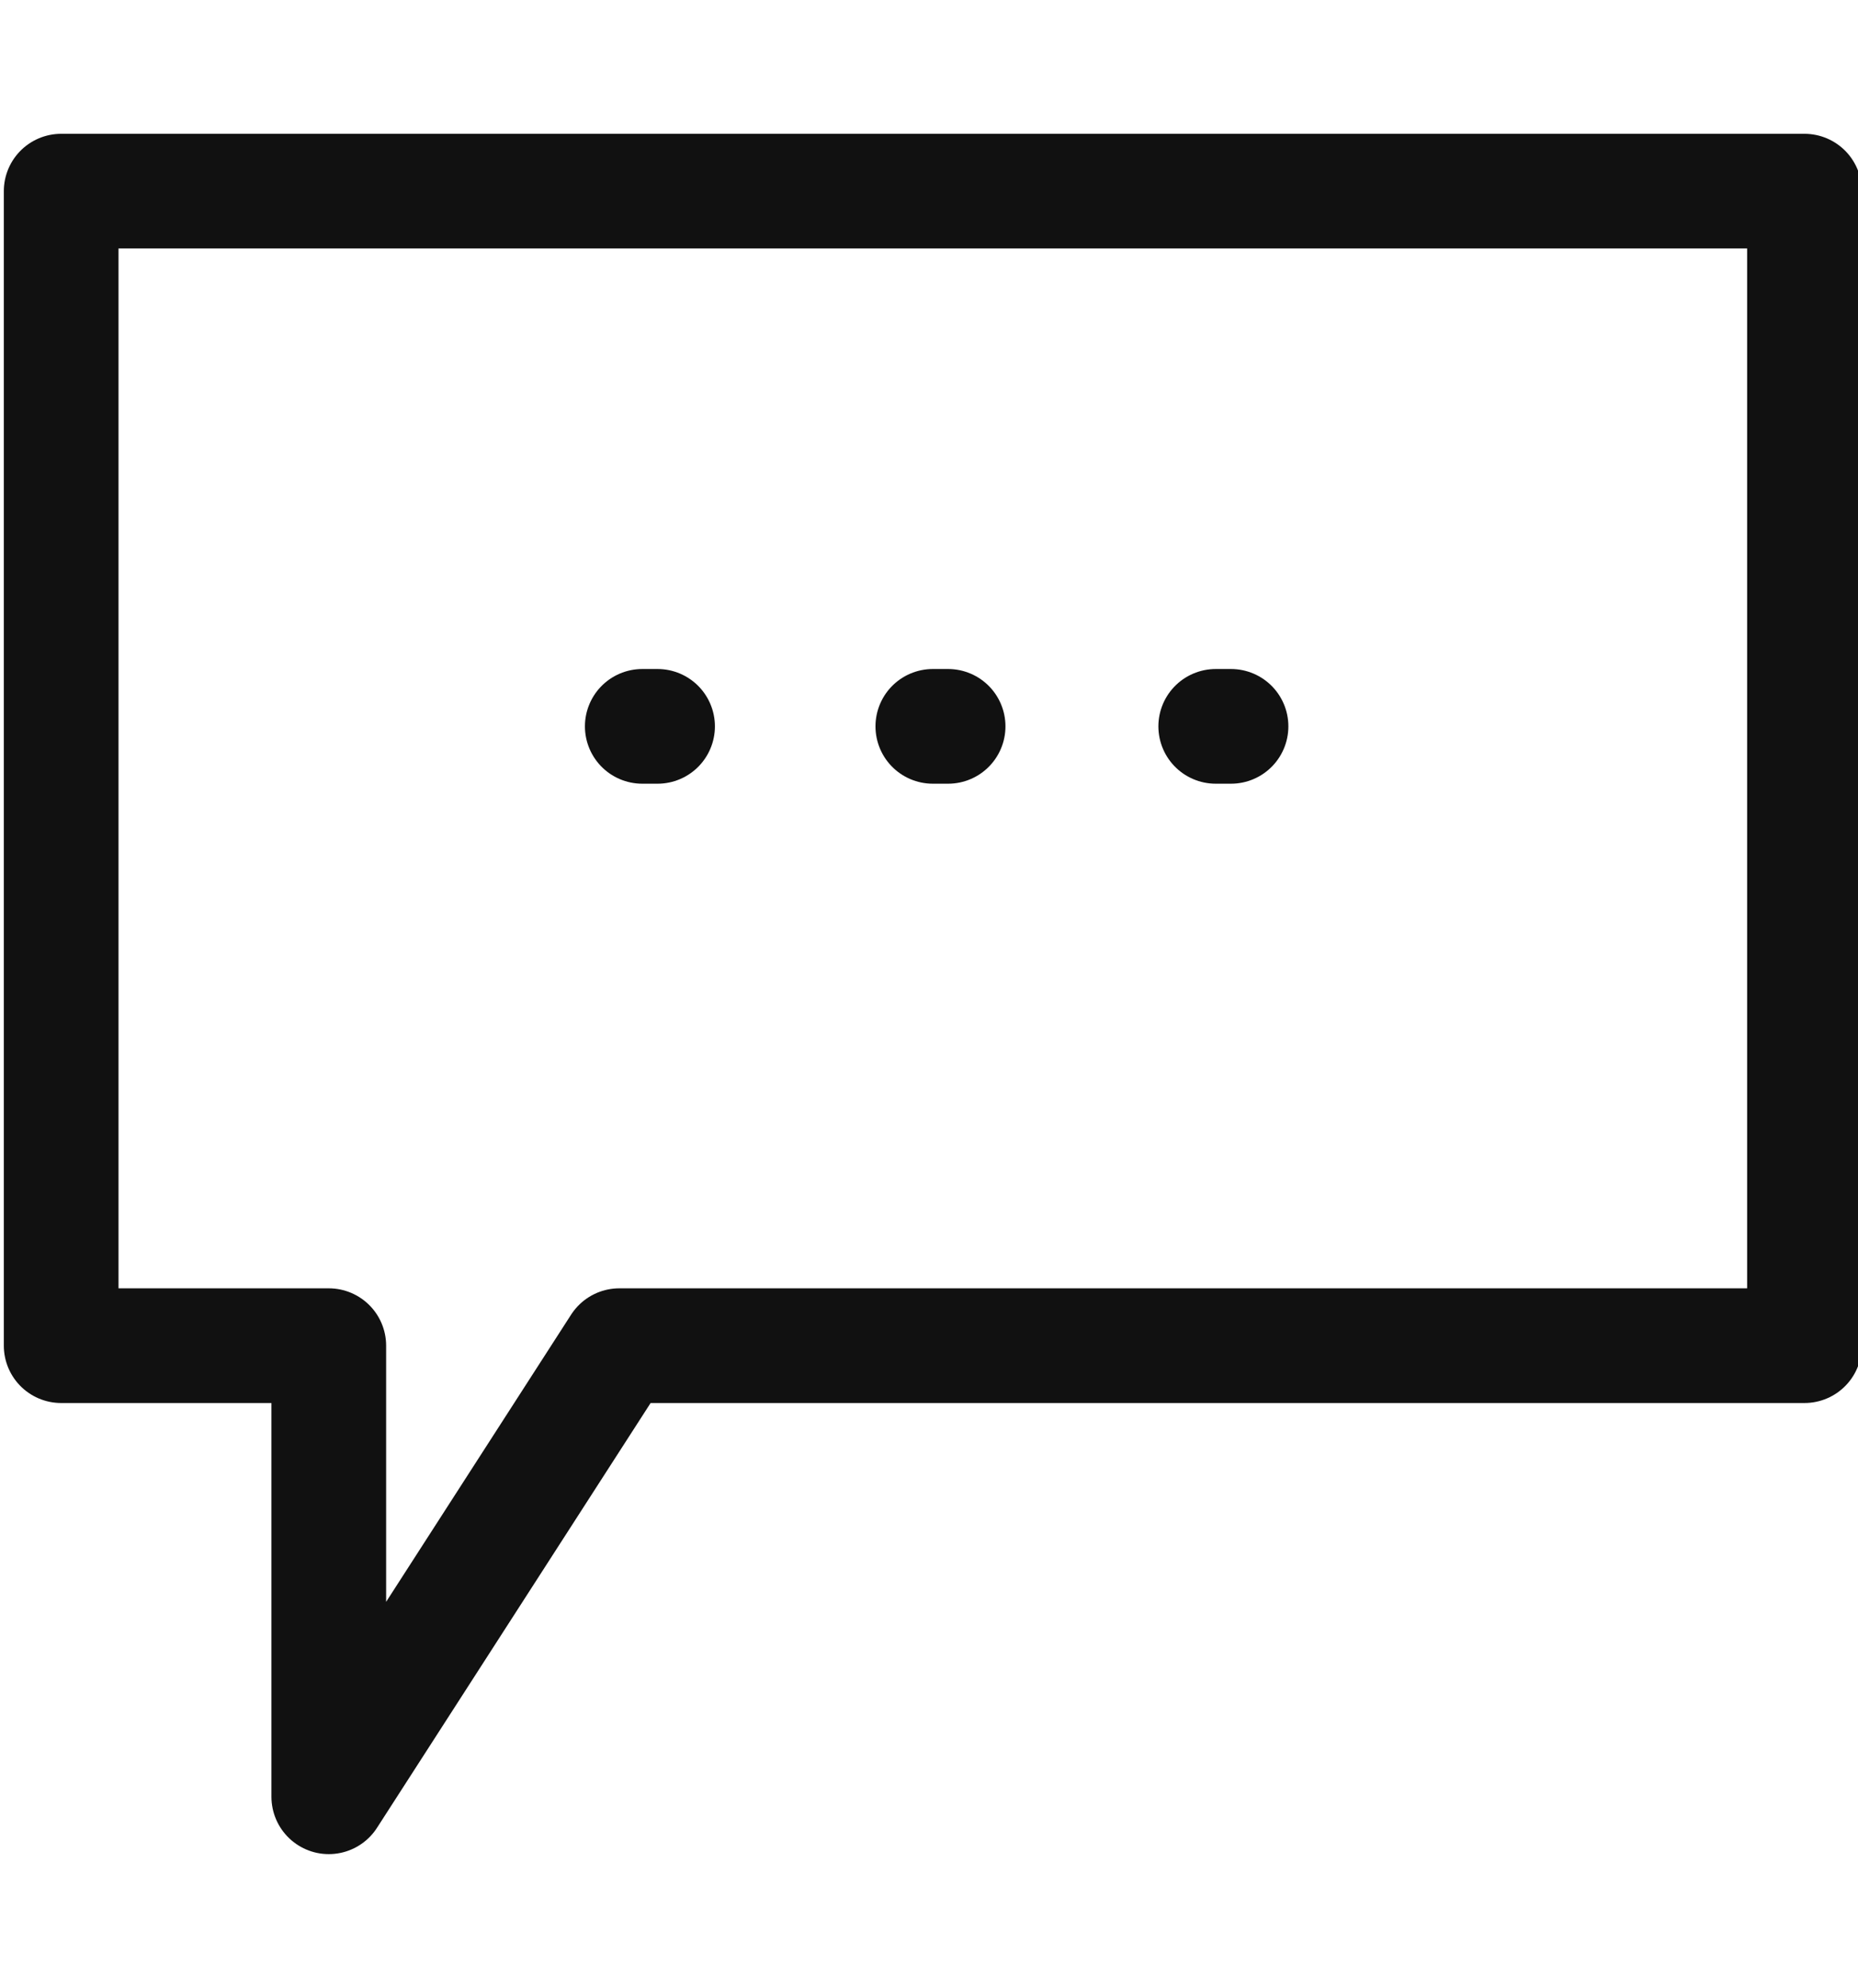 <?xml version="1.0" encoding="utf-8"?>
<!-- Generator: Adobe Illustrator 27.0.1, SVG Export Plug-In . SVG Version: 6.00 Build 0)  -->
<svg version="1.1" id="icon" xmlns="http://www.w3.org/2000/svg" xmlns:xlink="http://www.w3.org/1999/xlink" x="0px" y="0px"
	 viewBox="0 0 24.3 26" style="enable-background:new 0 0 24.3 26;" xml:space="preserve">
<style type="text/css">
	.st0{fill:none;stroke:#111111;stroke-width:1.5;stroke-linecap:round;stroke-linejoin:round;stroke-miterlimit:10;}
</style>
<polygon class="st0" points="0.8,2.5 0.8,17.6 4.3,17.6 4.3,23.5 8.1,17.6 23.6,17.6 23.6,2.5 "/>
<line class="st0" x1="15.9" y1="9.5" x2="16.1" y2="9.5"/>
<path class="st0" d="M12.2,9.5h0.2H12.2z"/>
<path class="st0" d="M8.4,9.5h0.2H8.4z"/>
</svg>
